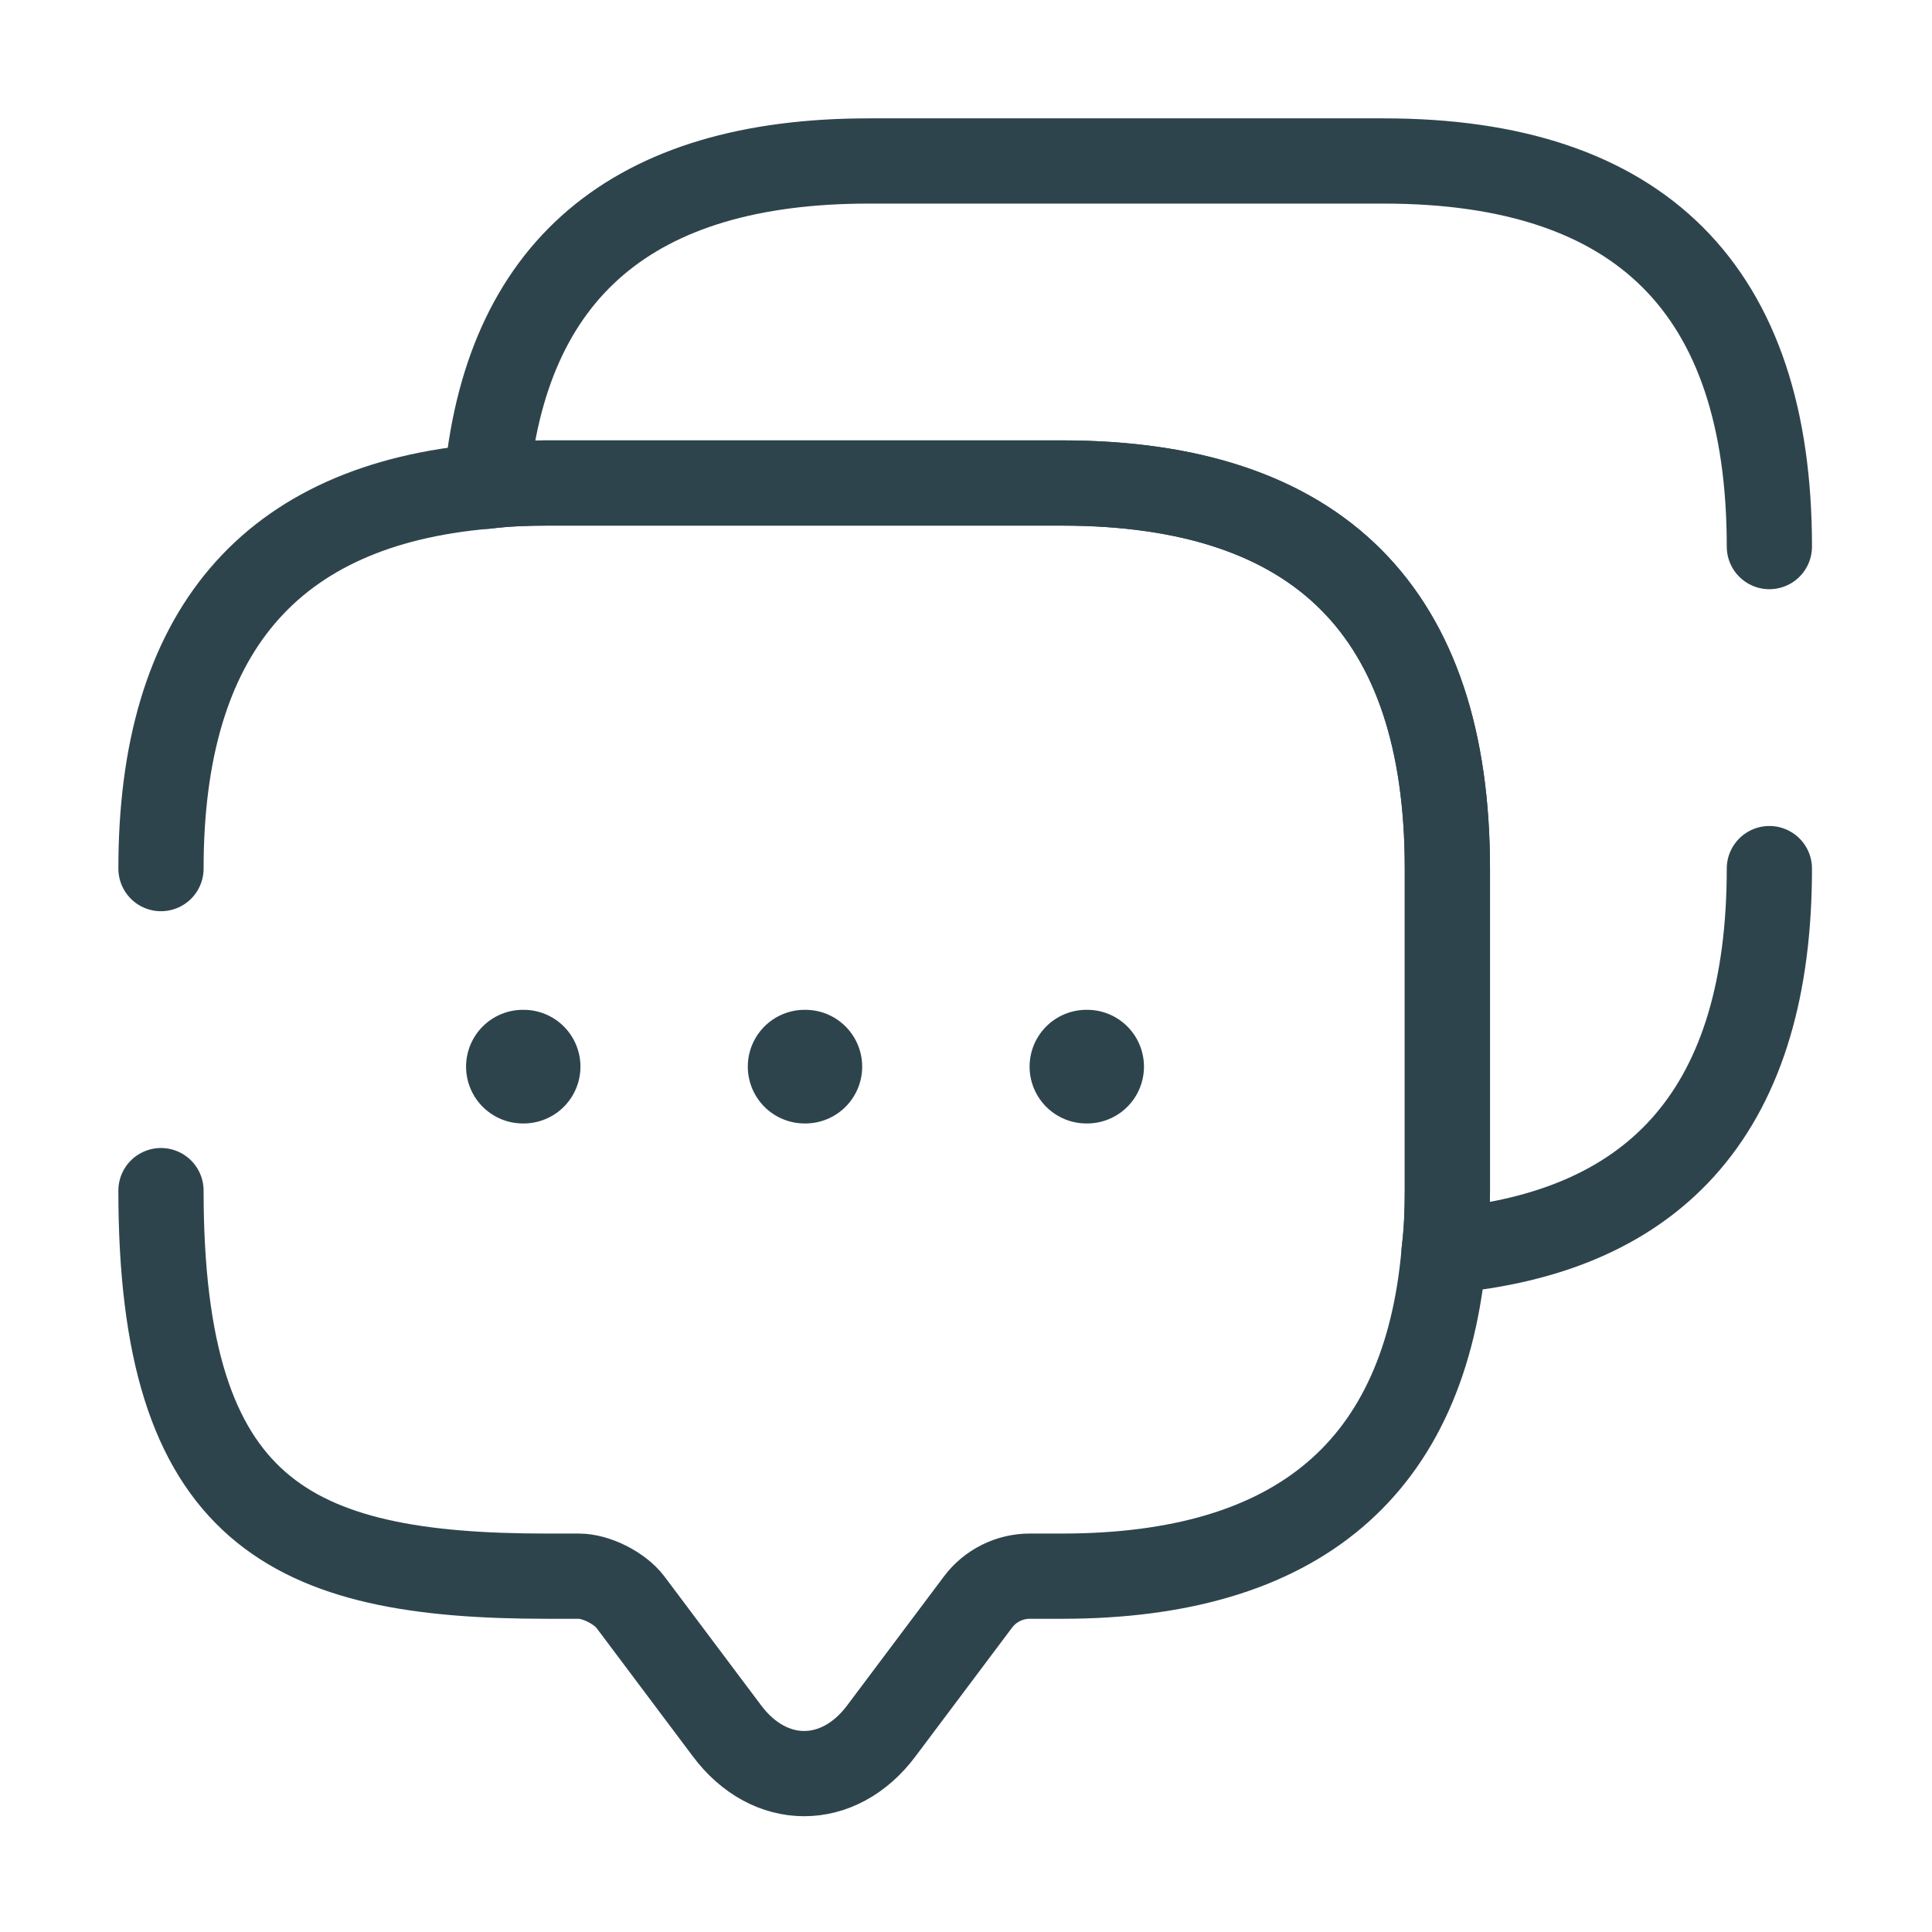 <svg width="34" height="34" viewBox="0 0 34 34" fill="none" xmlns="http://www.w3.org/2000/svg">
<path d="M2.833 15.286C2.833 11.135 4.746 8.883 8.556 8.557C8.896 8.514 9.251 8.5 9.619 8.5H18.686C23.205 8.5 25.471 10.767 25.471 15.286V20.953C25.471 21.321 25.457 21.675 25.415 22.015C25.089 25.84 22.836 27.738 18.686 27.738H18.119C17.765 27.738 17.425 27.908 17.212 28.192L15.512 30.458C14.761 31.464 13.543 31.464 12.792 30.458L11.092 28.192C10.908 27.951 10.497 27.738 10.185 27.738H9.619C5.1 27.738 2.833 26.619 2.833 20.953" stroke="#2E444D" stroke-width="1.5" stroke-miterlimit="10" stroke-linecap="round" stroke-linejoin="round"/>
<path d="M31.138 9.619C31.138 5.1 28.872 2.833 24.352 2.833H15.286C11.135 2.833 8.882 4.746 8.557 8.557C8.897 8.514 9.251 8.5 9.619 8.5H18.686C23.205 8.5 25.472 10.767 25.472 15.286V20.952C25.472 21.321 25.457 21.675 25.415 22.015C29.226 21.689 31.138 19.451 31.138 15.286" stroke="#2E444D" stroke-width="1.5" stroke-miterlimit="10" stroke-linecap="round" stroke-linejoin="round"/>
<path d="M19.119 18.771H19.132" stroke="#2E444D" stroke-width="2" stroke-linecap="round" stroke-linejoin="round"/>
<path d="M14.16 18.771H14.173" stroke="#2E444D" stroke-width="2" stroke-linecap="round" stroke-linejoin="round"/>
<path d="M9.202 18.771H9.215" stroke="#2E444D" stroke-width="2" stroke-linecap="round" stroke-linejoin="round"/>
</svg>
